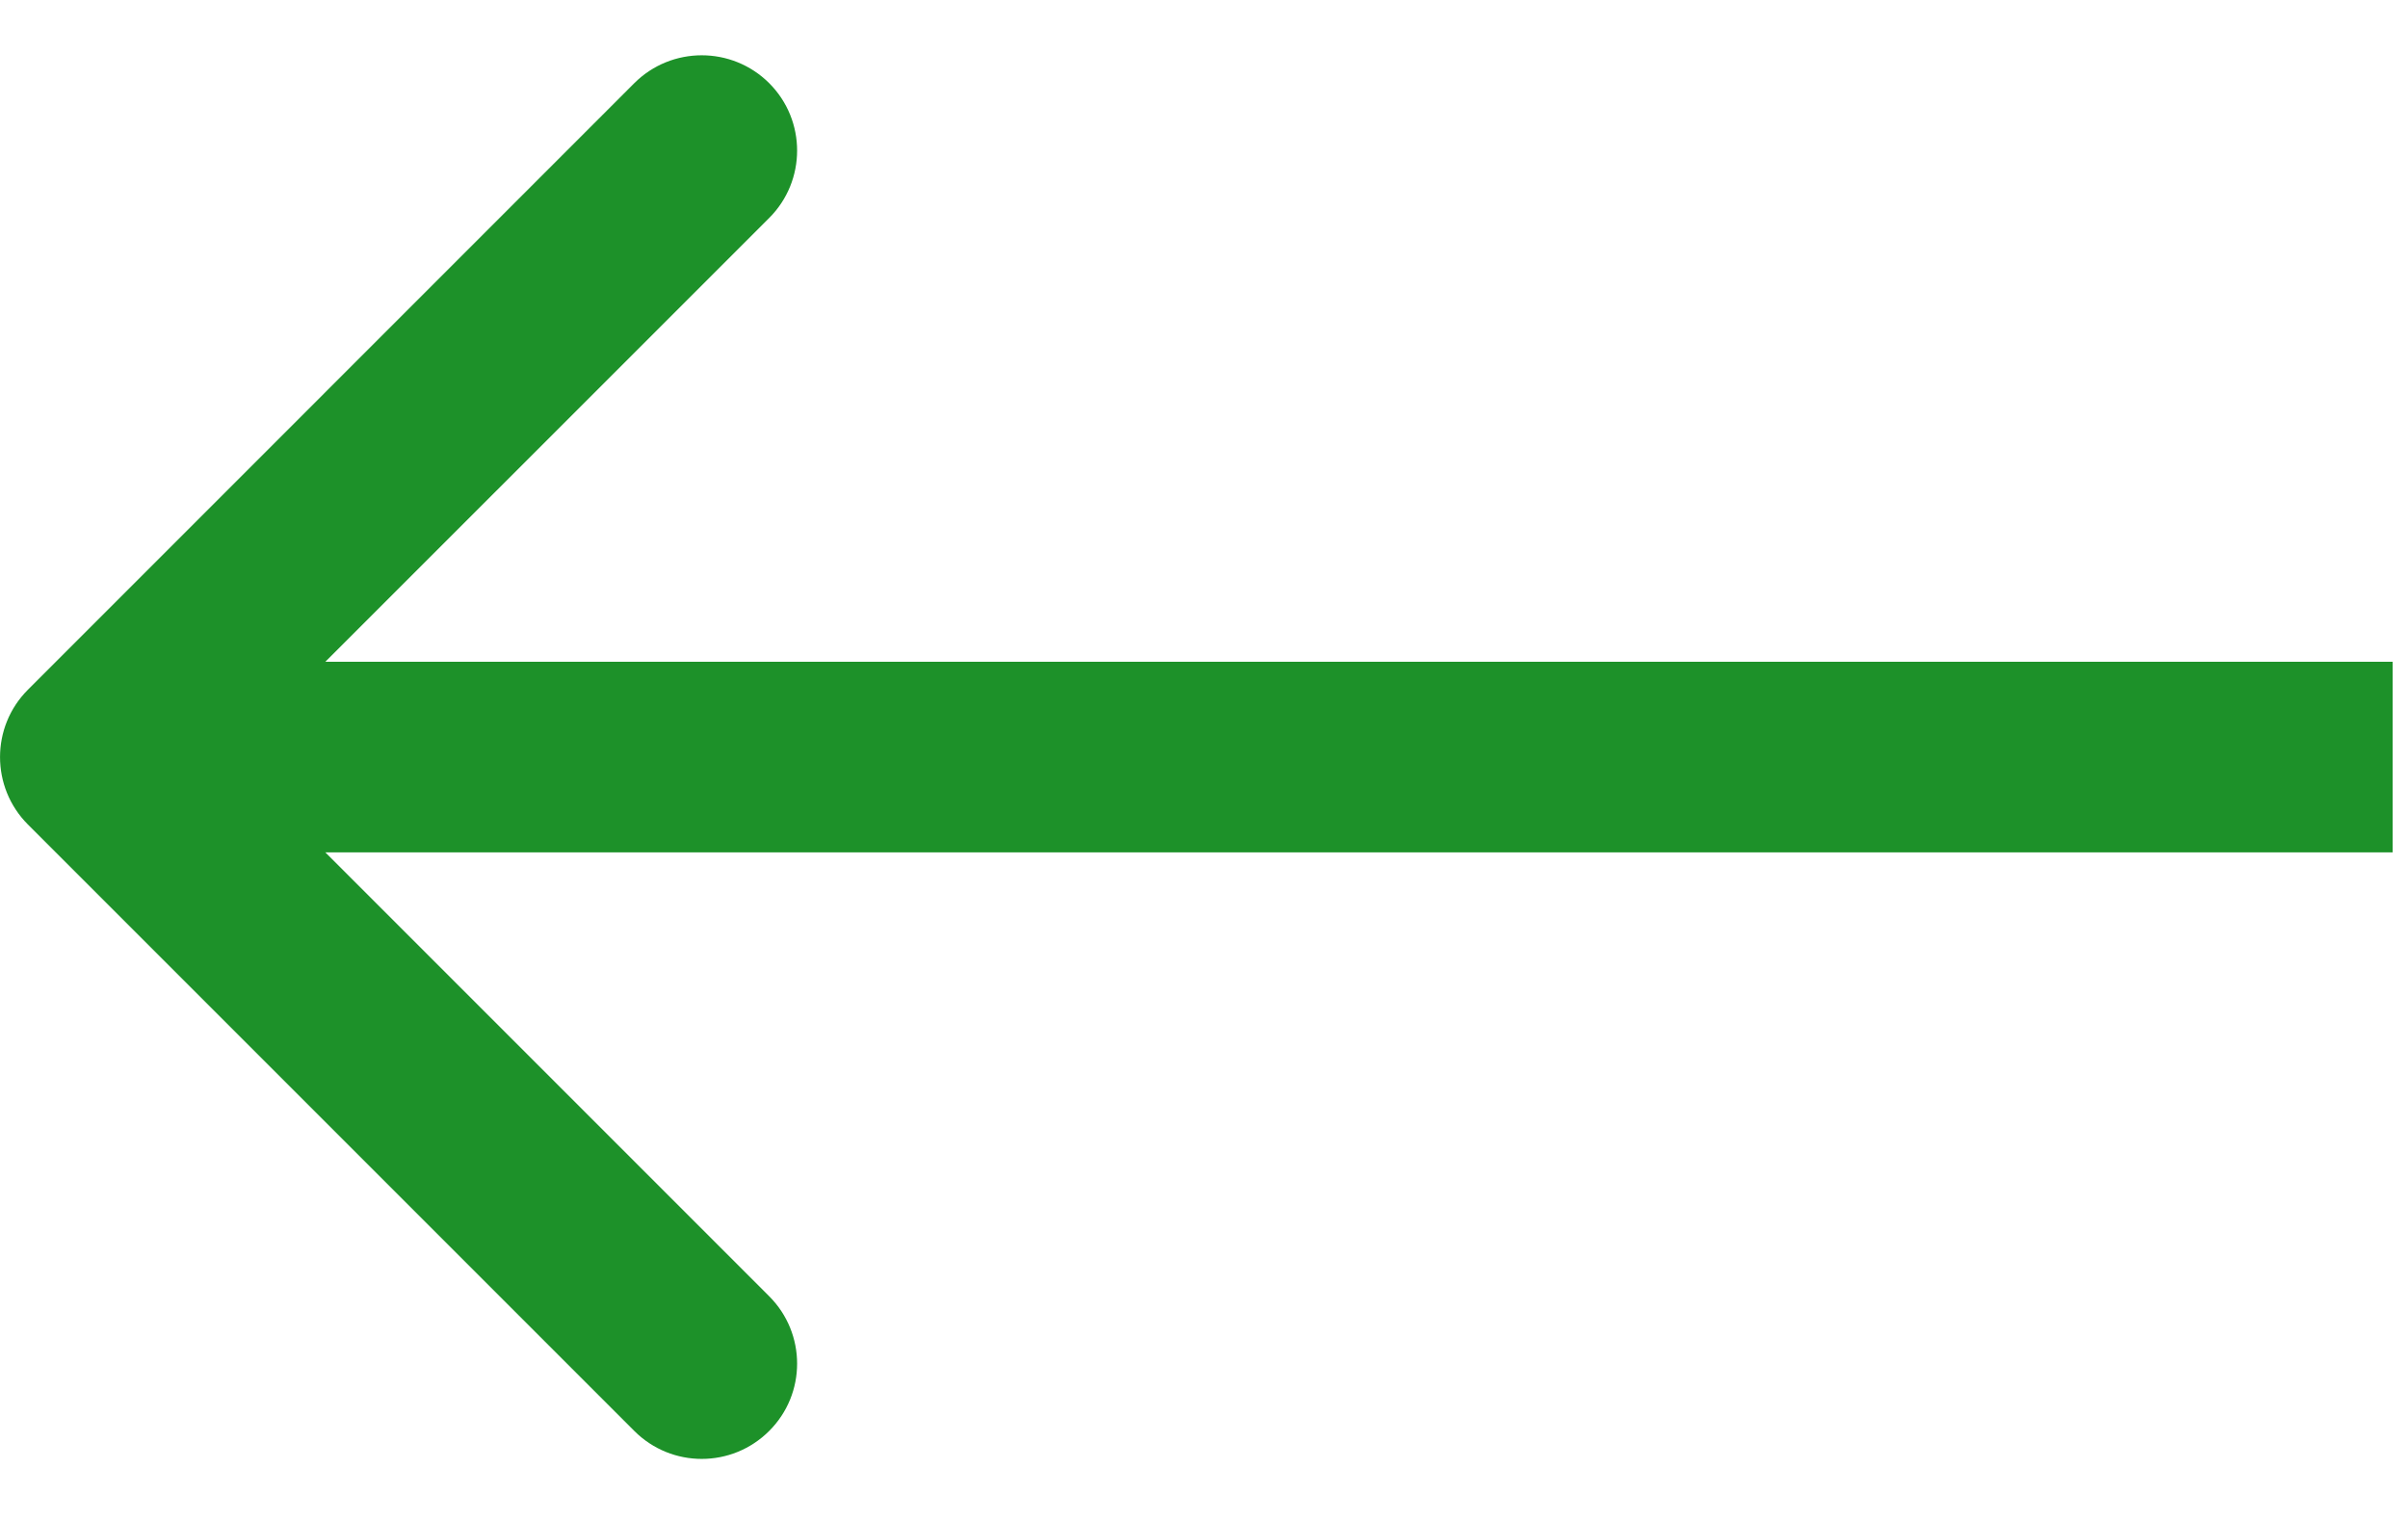 <?xml version="1.0" encoding="UTF-8"?> <svg xmlns="http://www.w3.org/2000/svg" width="19" height="12" viewBox="0 0 19 12" fill="none"> <path d="M0.22 5.442C-0.073 5.735 -0.073 6.211 0.22 6.505L5.005 11.29C5.299 11.584 5.775 11.584 6.069 11.29C6.363 10.997 6.363 10.521 6.069 10.227L1.815 5.973L6.069 1.72C6.363 1.426 6.363 0.95 6.069 0.656C5.775 0.363 5.299 0.363 5.005 0.656L0.22 5.442ZM18.879 5.221H0.752V6.725H18.879V5.221Z" fill="#1D9129"></path> </svg> 